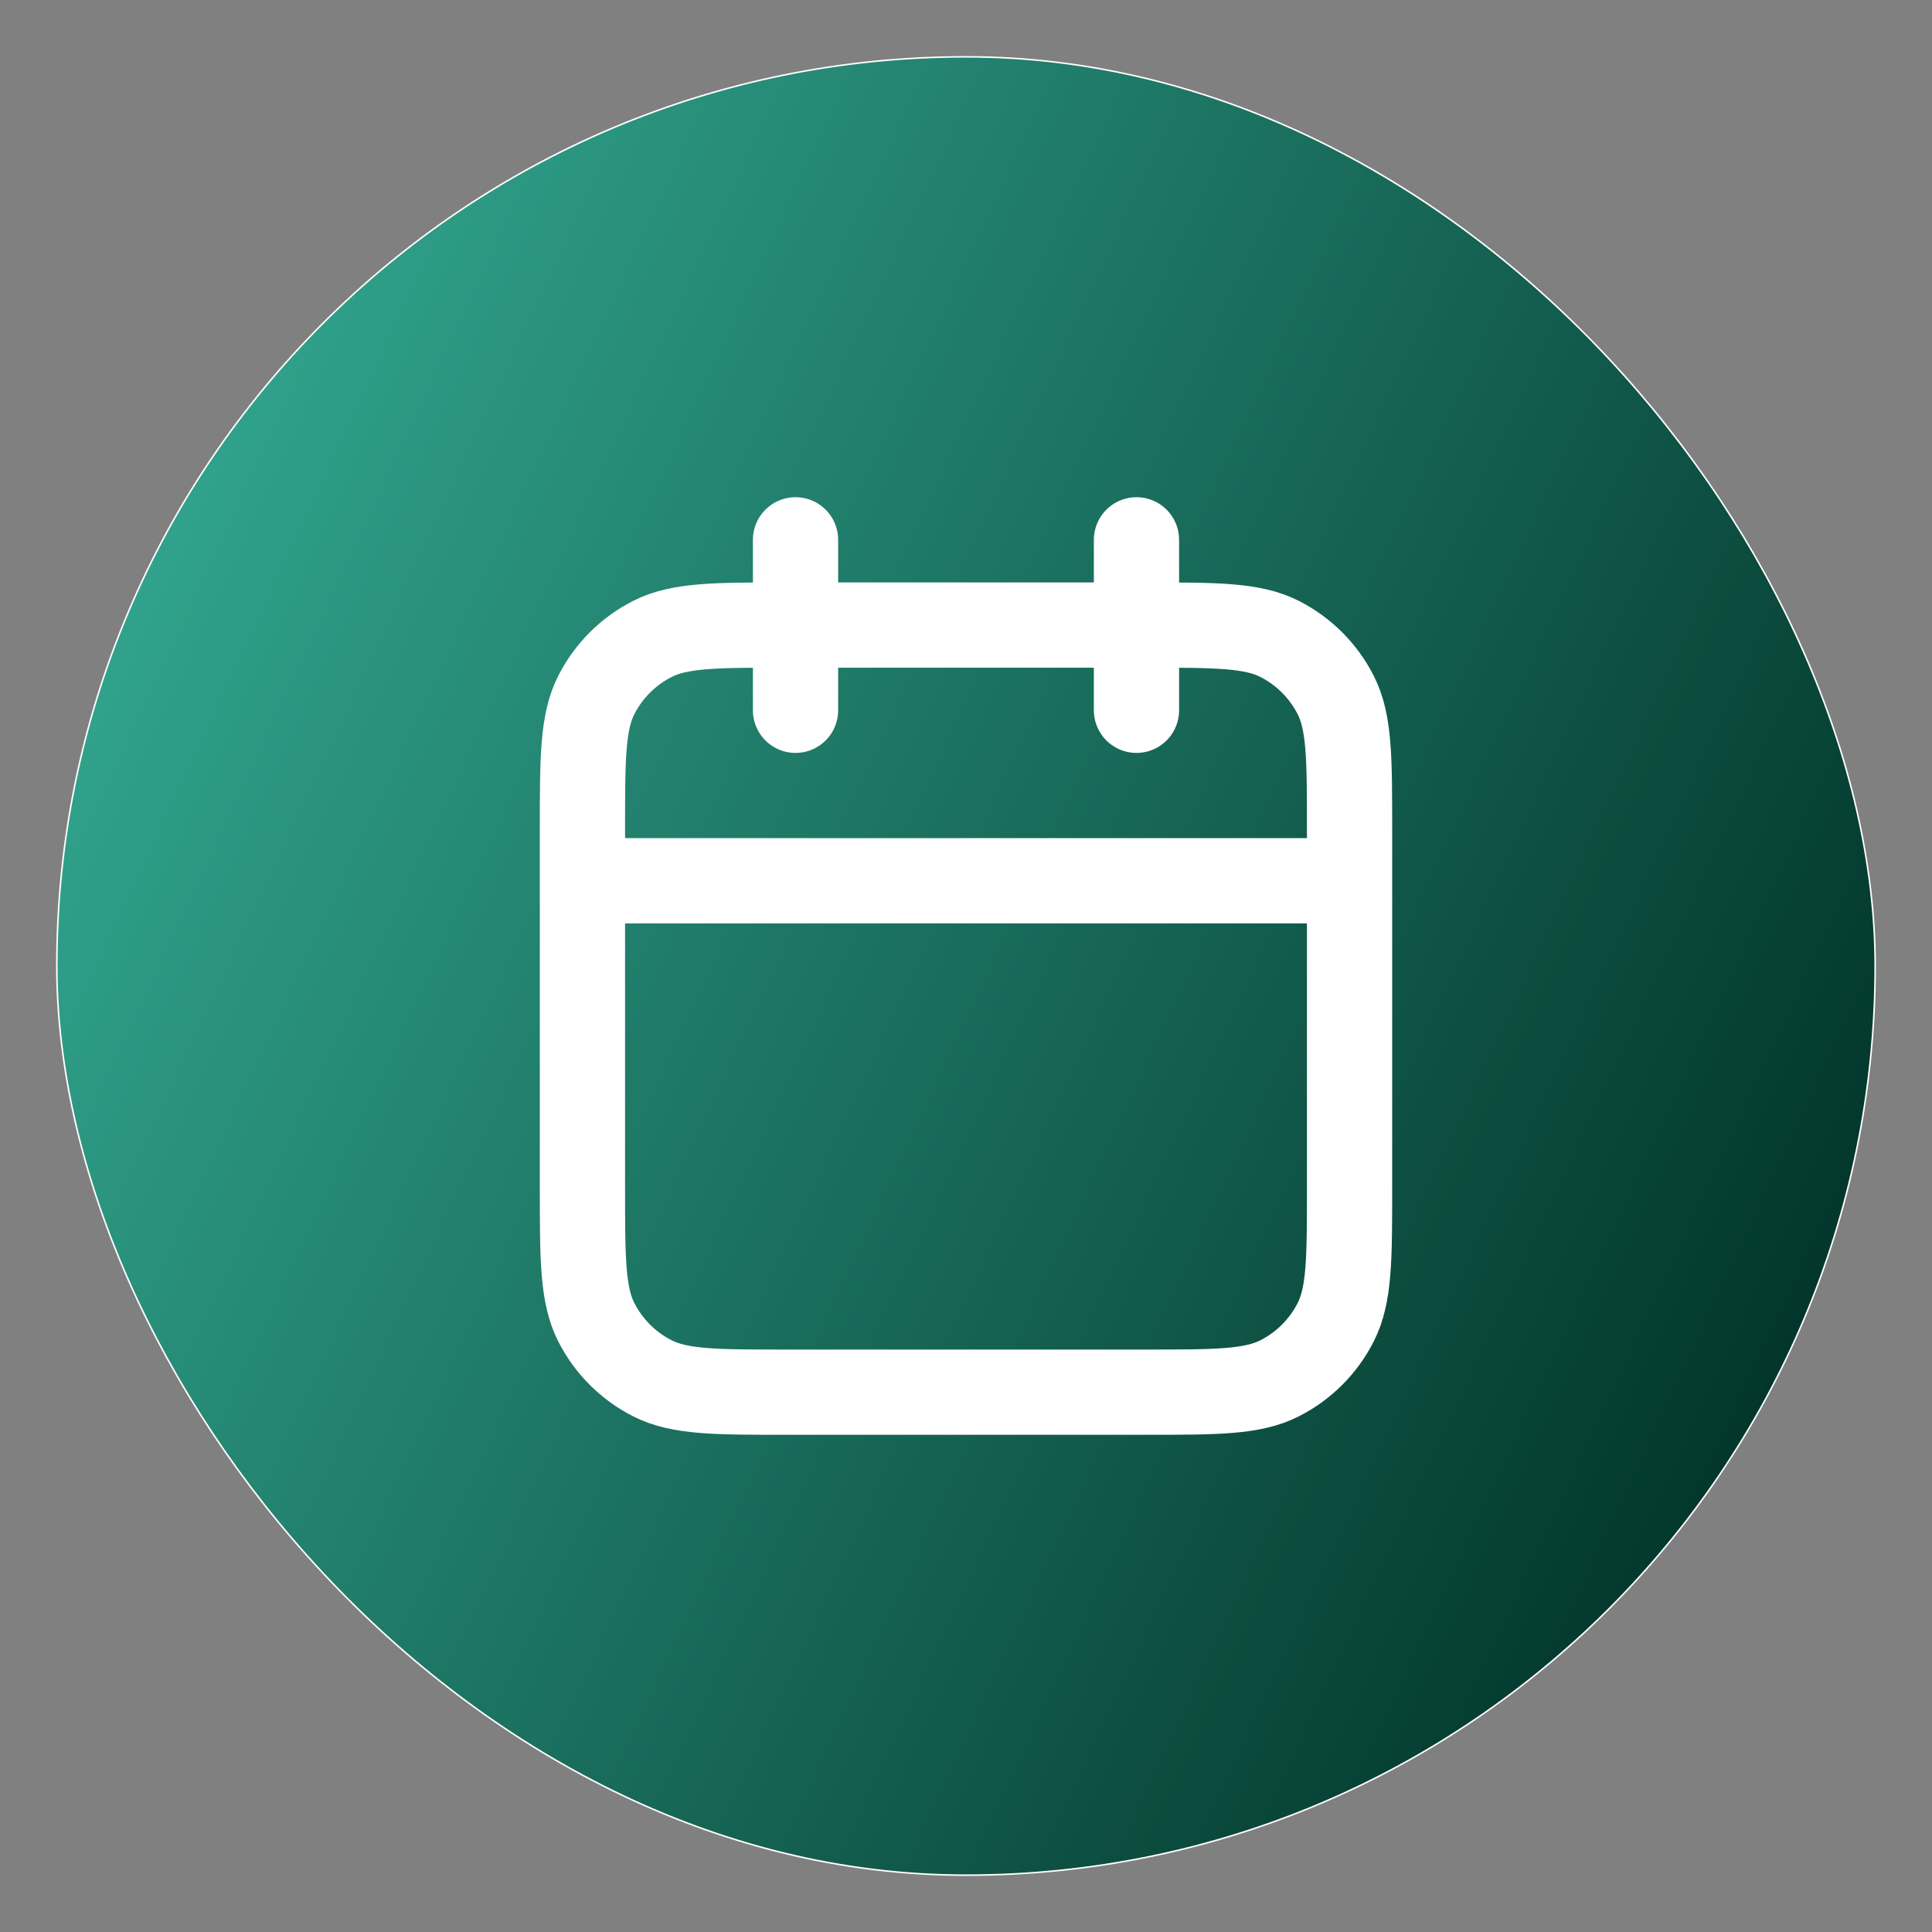 <svg width="34" height="34" viewBox="0 0 34 34" fill="none" xmlns="http://www.w3.org/2000/svg">
<rect x="0" y="0" width="34" height="34" fill="#808080" stroke="none"/>
<rect x="1" y="1" width="32" height="32" rx="16" fill="url(#paint0_linear_366_42802)"/>
<rect x="1" y="1" width="32" height="32" rx="16" stroke="white" stroke-width="0.027" stroke-miterlimit="10"/>
<path d="M23.75 15.5H10.25M20 9.5V12.5M14 9.5V12.5M13.85 24.5H20.15C21.41 24.5 22.04 24.5 22.521 24.255C22.945 24.039 23.289 23.695 23.505 23.271C23.75 22.79 23.75 22.16 23.75 20.9V14.6C23.75 13.34 23.75 12.71 23.505 12.229C23.289 11.805 22.945 11.461 22.521 11.245C22.04 11 21.41 11 20.15 11H13.85C12.59 11 11.96 11 11.479 11.245C11.055 11.461 10.711 11.805 10.495 12.229C10.25 12.71 10.25 13.34 10.25 14.6V20.9C10.25 22.16 10.25 22.79 10.495 23.271C10.711 23.695 11.055 24.039 11.479 24.255C11.96 24.5 12.59 24.5 13.85 24.5Z" stroke="white" stroke-width="1.5" stroke-linecap="round" stroke-linejoin="round"/>
<defs>
<linearGradient id="paint0_linear_366_42802" x1="0.866" y1="7.319" x2="33.134" y2="22.378" gradientUnits="userSpaceOnUse">
<stop stop-color="#34AB93"/>
<stop offset="1" stop-color="#013329"/>
</linearGradient>
</defs>
</svg>
